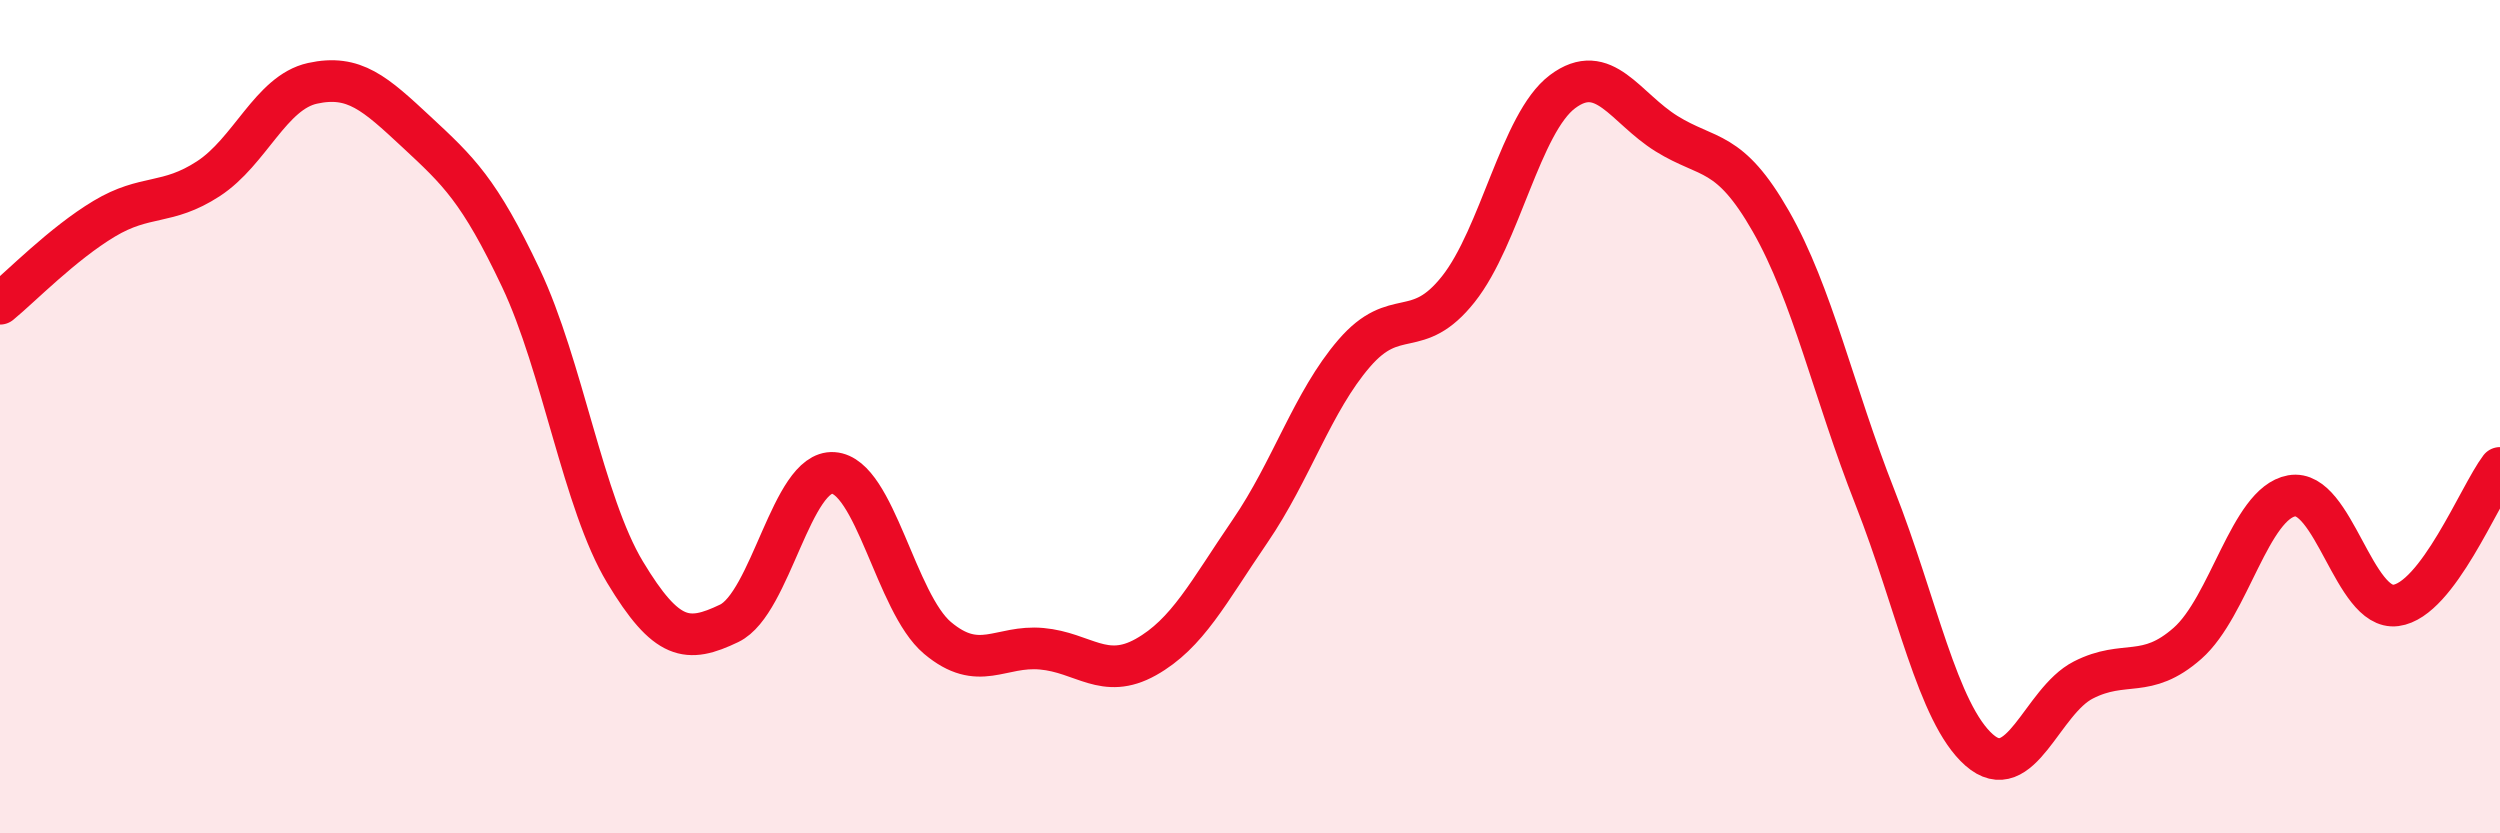 
    <svg width="60" height="20" viewBox="0 0 60 20" xmlns="http://www.w3.org/2000/svg">
      <path
        d="M 0,7.29 C 0.5,6.88 1.5,5.85 2.5,5.25 C 3.5,4.65 4,4.94 5,4.29 C 6,3.64 6.5,2.22 7.5,2 C 8.5,1.78 9,2.24 10,3.17 C 11,4.1 11.5,4.56 12.5,6.67 C 13.5,8.78 14,12.07 15,13.73 C 16,15.39 16.5,15.44 17.5,14.96 C 18.5,14.48 19,11.28 20,11.35 C 21,11.42 21.5,14.47 22.5,15.31 C 23.5,16.15 24,15.48 25,15.57 C 26,15.66 26.5,16.33 27.5,15.77 C 28.5,15.21 29,14.21 30,12.75 C 31,11.29 31.5,9.64 32.5,8.48 C 33.5,7.32 34,8.2 35,6.94 C 36,5.68 36.5,2.95 37.5,2.2 C 38.5,1.45 39,2.59 40,3.21 C 41,3.83 41.5,3.56 42.5,5.31 C 43.5,7.06 44,9.4 45,11.94 C 46,14.48 46.5,17.12 47.5,18 C 48.5,18.88 49,16.83 50,16.32 C 51,15.81 51.5,16.32 52.5,15.44 C 53.5,14.56 54,12.08 55,11.9 C 56,11.72 56.5,14.66 57.5,14.53 C 58.5,14.4 59.5,11.89 60,11.23L60 20L0 20Z"
        fill="#EB0A25"
        opacity="0.1"
        stroke-linecap="round"
        stroke-linejoin="round"
      />
      <path
        d="M 0,7.29 C 0.5,6.88 1.5,5.85 2.5,5.25 C 3.5,4.65 4,4.94 5,4.29 C 6,3.64 6.5,2.22 7.5,2 C 8.5,1.78 9,2.24 10,3.17 C 11,4.1 11.5,4.56 12.5,6.67 C 13.5,8.78 14,12.07 15,13.73 C 16,15.39 16.5,15.44 17.5,14.96 C 18.5,14.48 19,11.28 20,11.35 C 21,11.42 21.5,14.47 22.5,15.31 C 23.5,16.15 24,15.48 25,15.57 C 26,15.66 26.5,16.33 27.5,15.77 C 28.5,15.21 29,14.21 30,12.75 C 31,11.29 31.5,9.64 32.5,8.48 C 33.5,7.32 34,8.2 35,6.94 C 36,5.68 36.5,2.95 37.5,2.2 C 38.5,1.45 39,2.59 40,3.21 C 41,3.83 41.5,3.56 42.5,5.31 C 43.5,7.06 44,9.4 45,11.94 C 46,14.48 46.5,17.12 47.5,18 C 48.5,18.88 49,16.83 50,16.32 C 51,15.81 51.5,16.32 52.5,15.44 C 53.5,14.56 54,12.08 55,11.9 C 56,11.72 56.5,14.66 57.5,14.53 C 58.5,14.4 59.5,11.89 60,11.23"
        stroke="#EB0A25"
        stroke-width="1"
        fill="none"
        stroke-linecap="round"
        stroke-linejoin="round"
      />
    </svg>
  